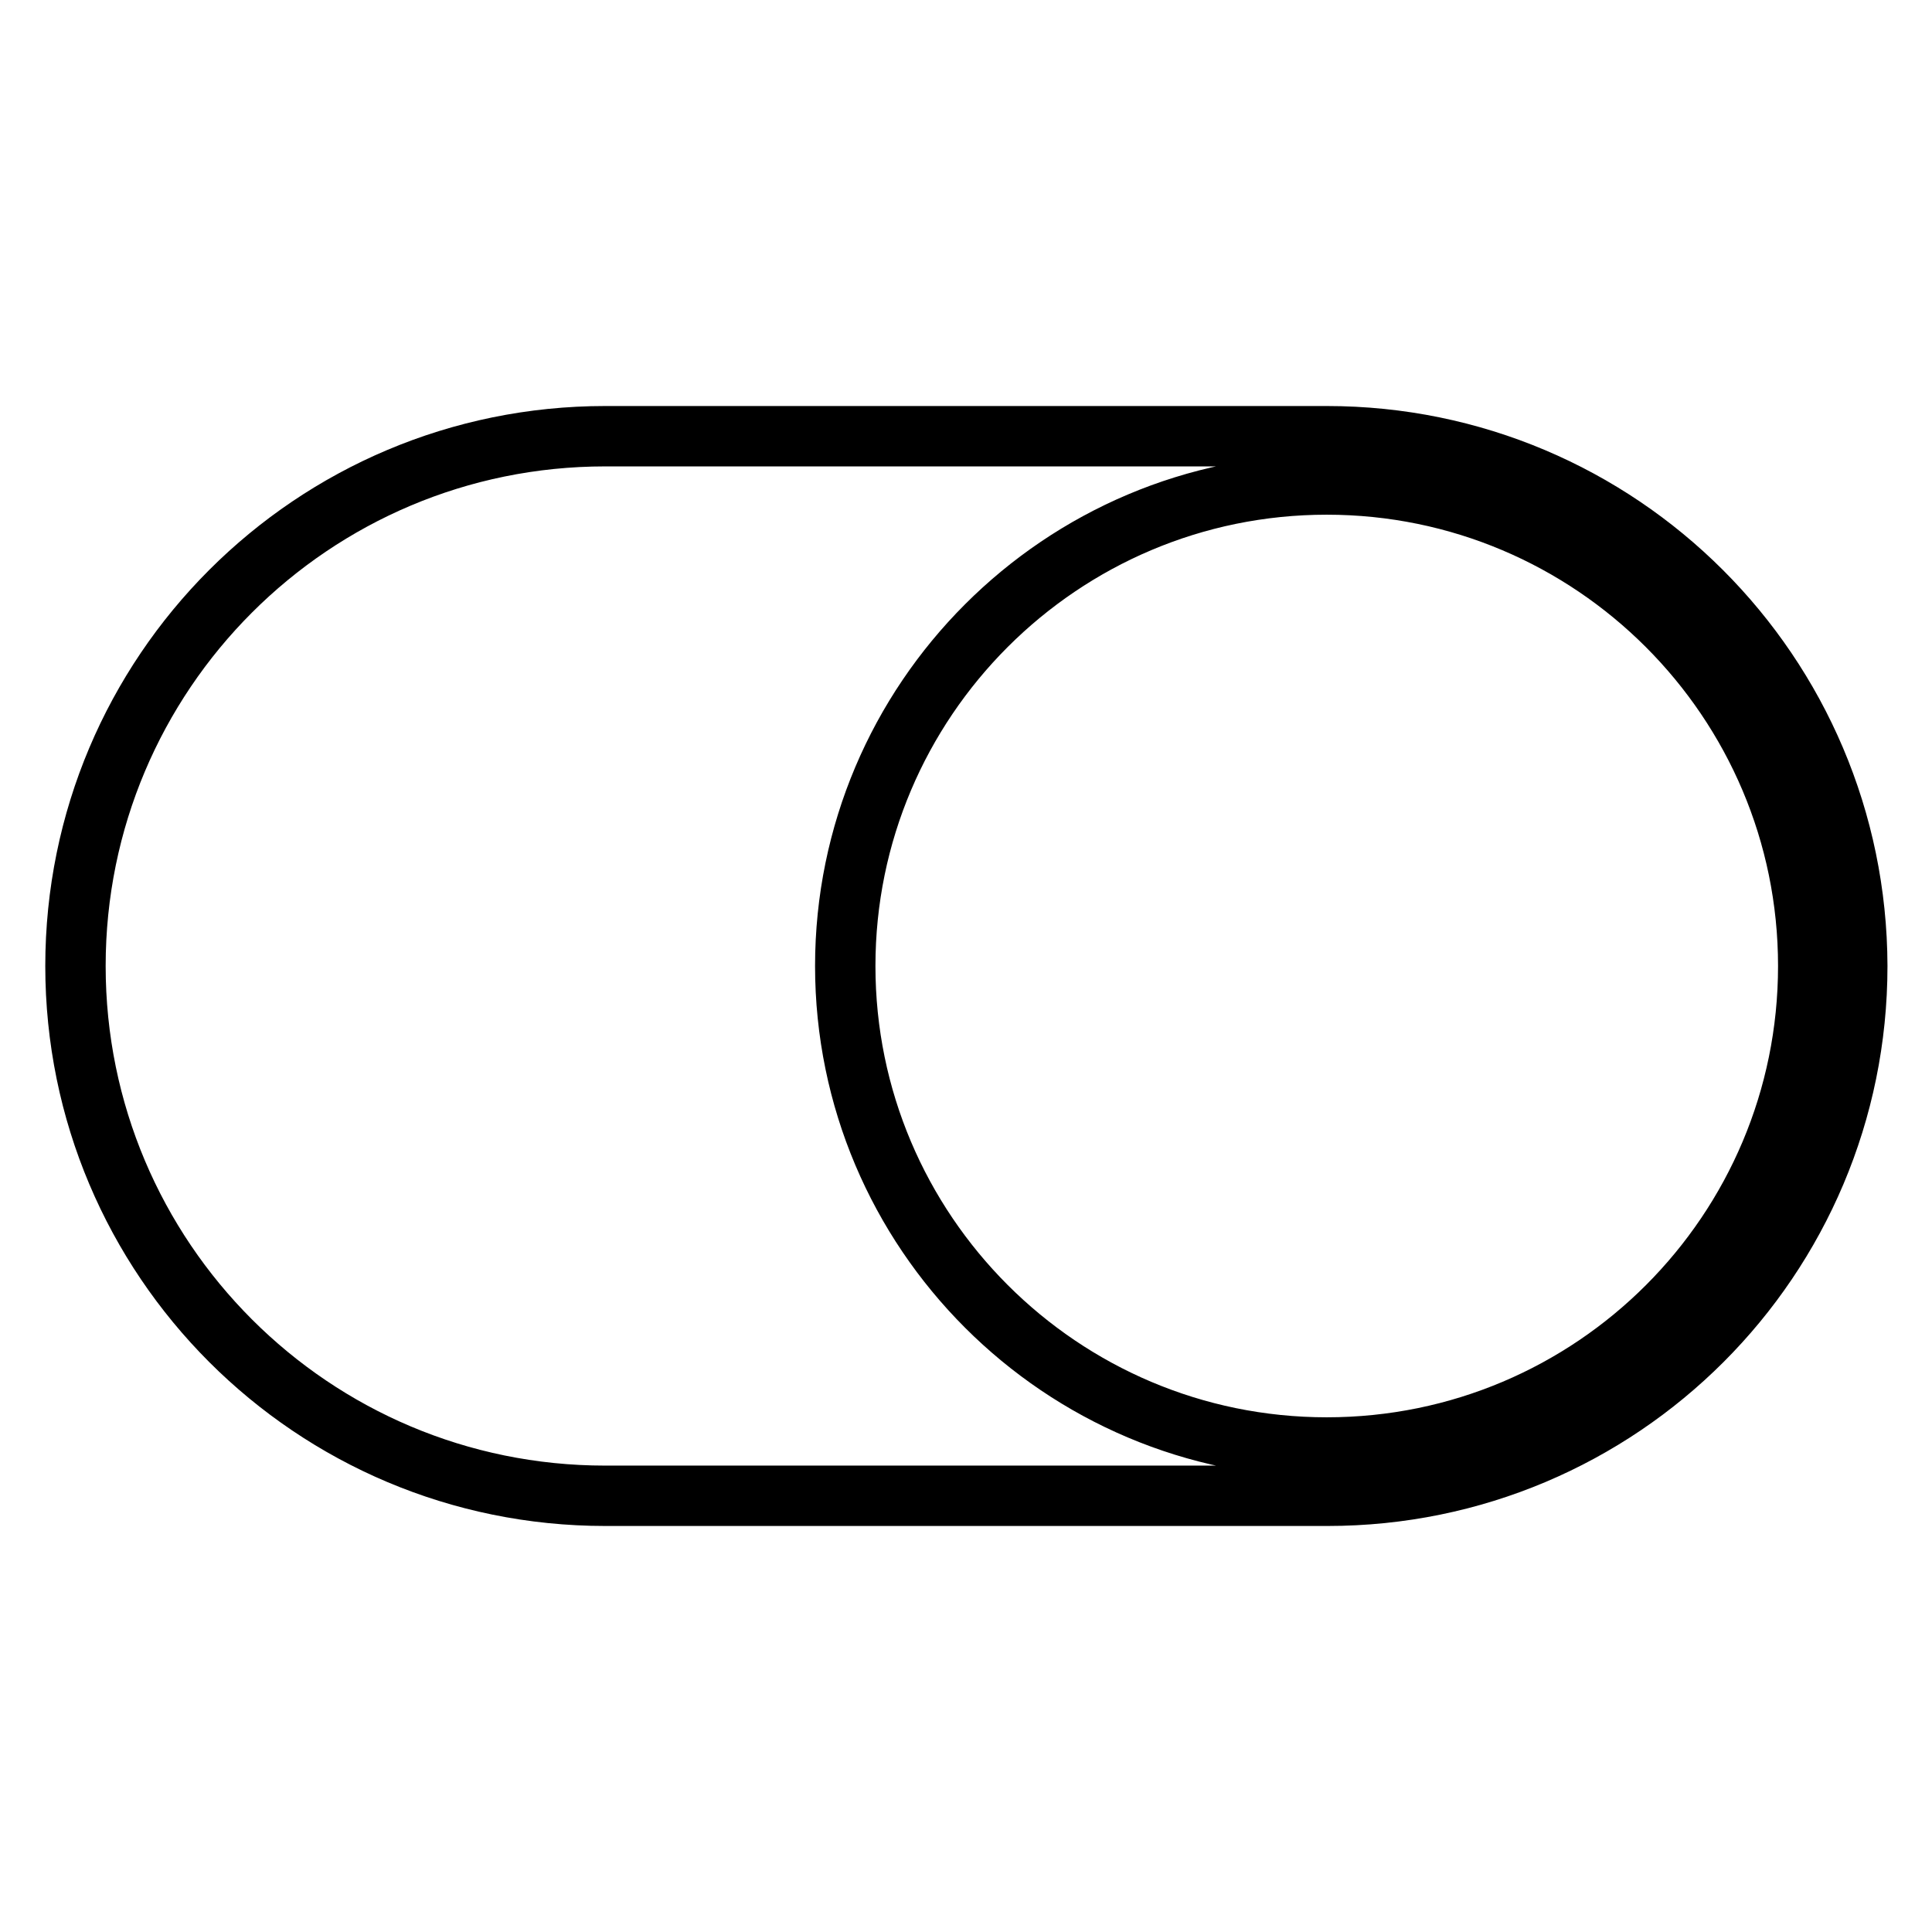 <?xml version="1.0" encoding="utf-8"?>
<!-- Svg Vector Icons : http://www.onlinewebfonts.com/icon -->
<!DOCTYPE svg PUBLIC "-//W3C//DTD SVG 1.1//EN" "http://www.w3.org/Graphics/SVG/1.1/DTD/svg11.dtd">
<svg version="1.1" xmlns="http://www.w3.org/2000/svg" xmlns:xlink="http://www.w3.org/1999/xlink" x="0px" y="0px" viewBox="0 0 256 256" enable-background="new 0 0 256 256" xml:space="preserve">
<g> <path stroke-width="8" fill-opacity="0" stroke="#000000"  d="M175.8,57.8H80.2C41.4,57.8,10,89.2,10,128c0,38.8,31.4,70.2,70.2,70.2h95.7c38.8,0,70.2-31.4,70.2-70.2 C246,89.2,214.6,57.8,175.8,57.8z M175.8,191.8c-35.2,0-63.8-28.6-63.8-63.8c0-35.2,28.6-63.8,63.8-63.8 c35.2,0,63.8,28.6,63.8,63.8C239.6,163.2,211.1,191.8,175.8,191.8L175.8,191.8z"/></g>
</svg>